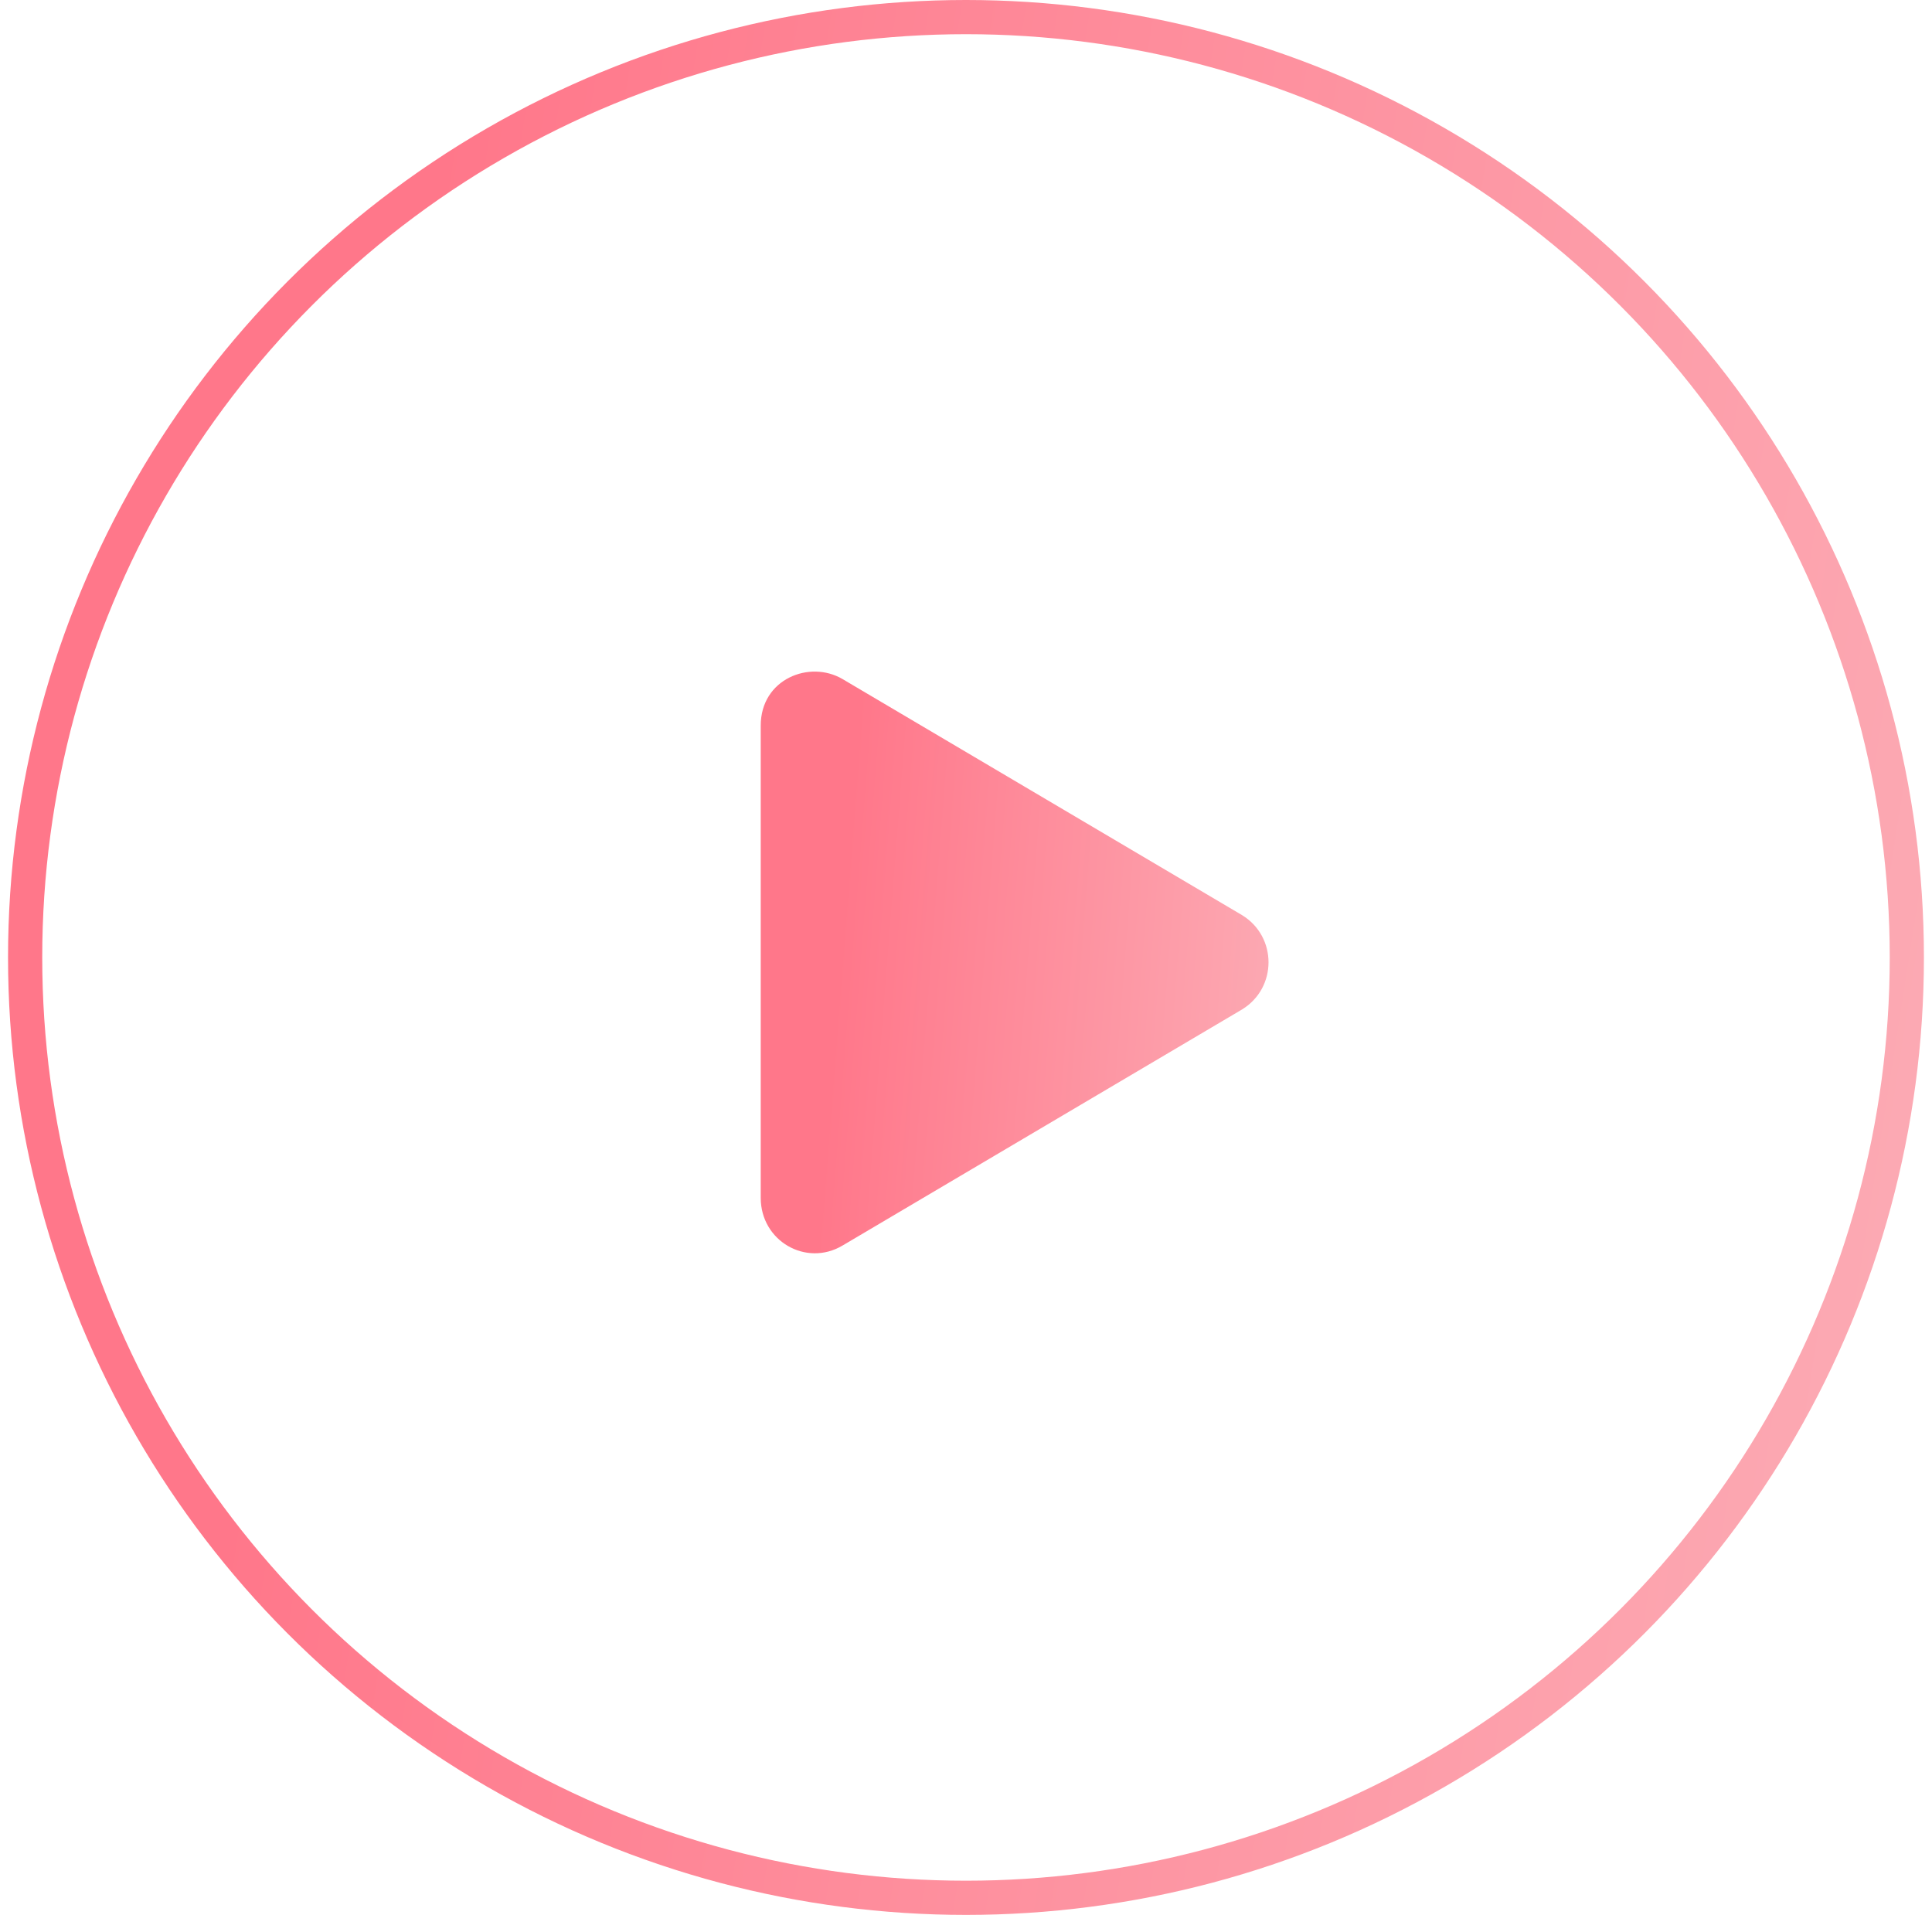 <svg width="113" height="112" viewBox="0 0 113 112" fill="none" xmlns="http://www.w3.org/2000/svg">
<ellipse cx="56.499" cy="56" rx="55.029" ry="55" stroke="url(#paint0_linear_10_3184)" stroke-width="2"/>
<path d="M72.65 53.527L49.275 39.715C47.35 38.586 44.494 39.715 44.494 42.438V70.062C44.494 72.586 47.15 74.113 49.275 72.852L72.65 59.039C74.709 57.777 74.709 54.789 72.65 53.527Z" fill="url(#paint1_linear_10_3184)"/>
<defs>
<linearGradient id="paint0_linear_10_3184" x1="30.838" y1="-24.169" x2="130.269" y2="-8.588" gradientUnits="userSpaceOnUse">
<stop stop-color="#ff778a"/>
<stop offset="1" stop-color="#fcadb6"/>
</linearGradient>
<linearGradient id="paint1_linear_10_3184" x1="52.504" y1="12.271" x2="80.117" y2="14.435" gradientUnits="userSpaceOnUse">
<stop stop-color="#ff778a"/>
<stop offset="1" stop-color="#fcadb6"/>
</linearGradient>
</defs>
</svg>
